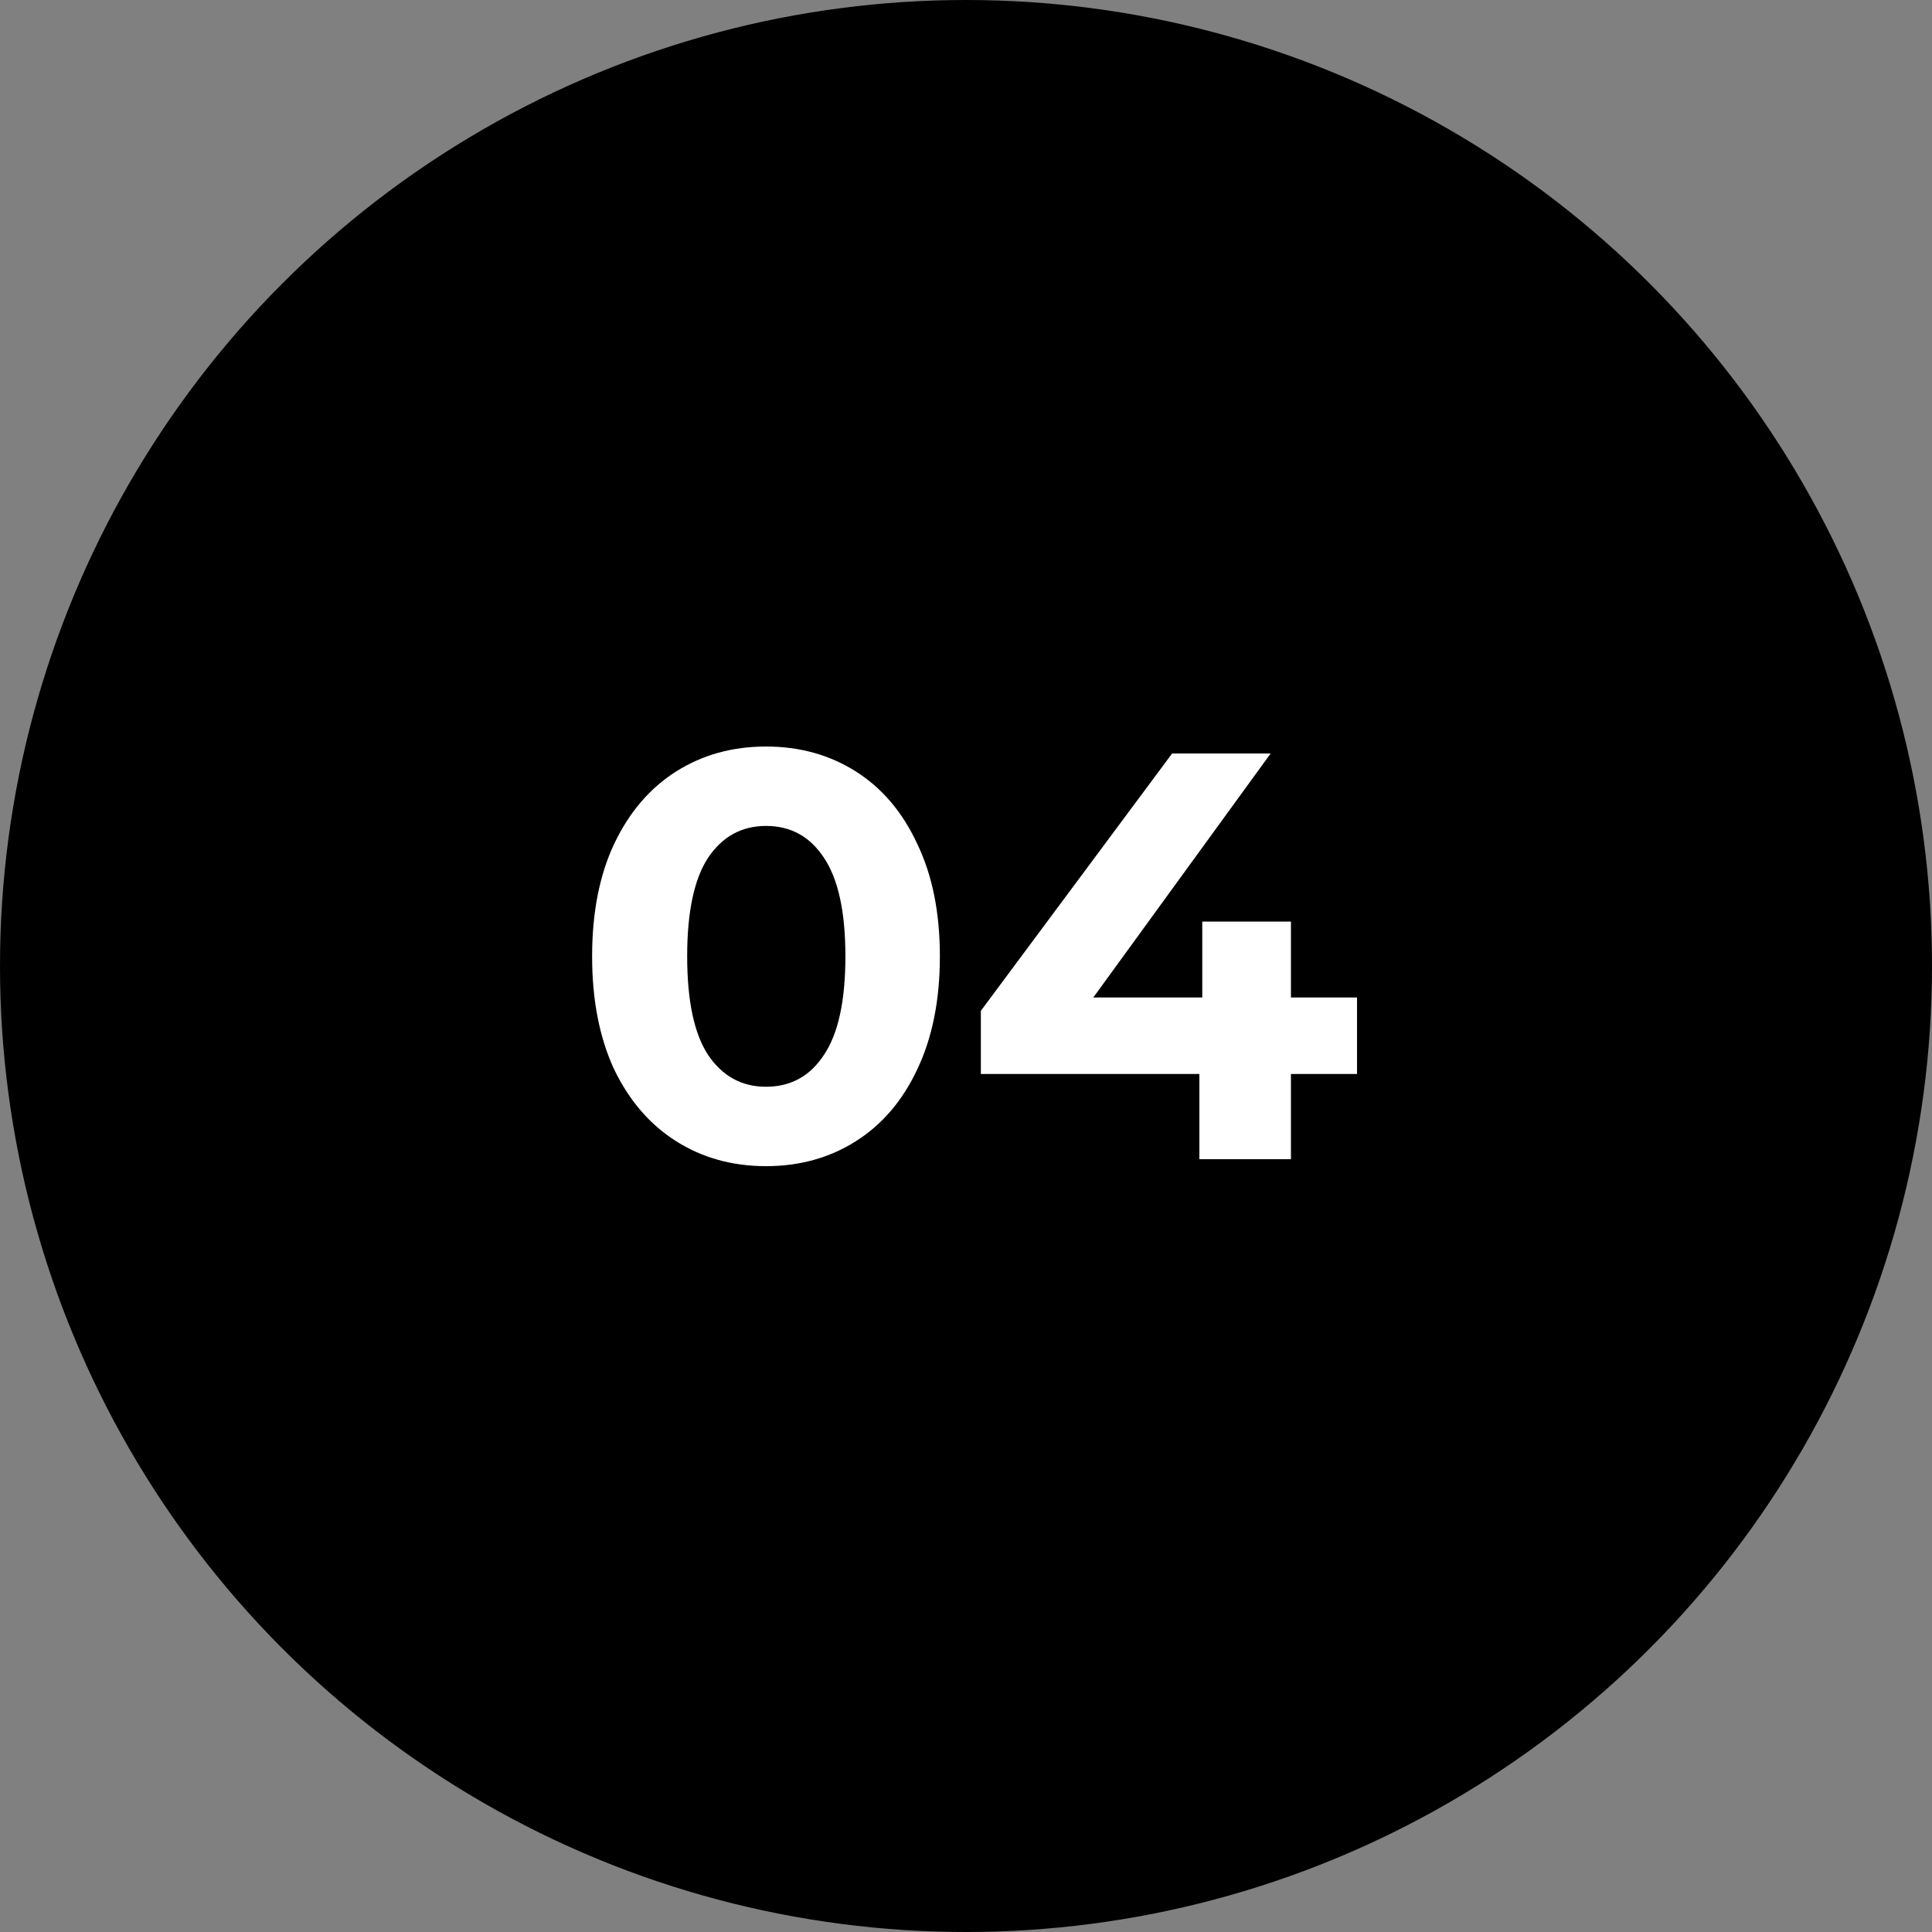 <?xml version="1.0" encoding="UTF-8"?> <svg xmlns="http://www.w3.org/2000/svg" width="100" height="100" viewBox="0 0 100 100" fill="none"><rect x="0" y="0" width="100" height="100" fill="#808080" stroke="none"/> <circle cx="50" cy="50" r="50" fill="black"></circle> <path d="M39.648 60.36C37.907 60.36 36.358 59.93 34.998 59.07C33.638 58.21 32.568 56.97 31.788 55.35C31.027 53.71 30.648 51.76 30.648 49.5C30.648 47.24 31.027 45.3 31.788 43.68C32.568 42.04 33.638 40.79 34.998 39.93C36.358 39.07 37.907 38.64 39.648 38.64C41.388 38.64 42.938 39.07 44.297 39.93C45.657 40.79 46.718 42.04 47.477 43.68C48.258 45.3 48.648 47.24 48.648 49.5C48.648 51.76 48.258 53.71 47.477 55.35C46.718 56.97 45.657 58.21 44.297 59.07C42.938 59.93 41.388 60.36 39.648 60.36ZM39.648 56.25C40.928 56.25 41.928 55.7 42.648 54.6C43.388 53.5 43.758 51.8 43.758 49.5C43.758 47.2 43.388 45.5 42.648 44.4C41.928 43.3 40.928 42.75 39.648 42.75C38.388 42.75 37.388 43.3 36.648 44.4C35.928 45.5 35.568 47.2 35.568 49.5C35.568 51.8 35.928 53.5 36.648 54.6C37.388 55.7 38.388 56.25 39.648 56.25ZM70.239 55.59H66.819V60H62.079V55.59H50.769V52.32L60.669 39H65.769L56.589 51.63H62.229V47.7H66.819V51.63H70.239V55.59Z" fill="white"></path> </svg> 